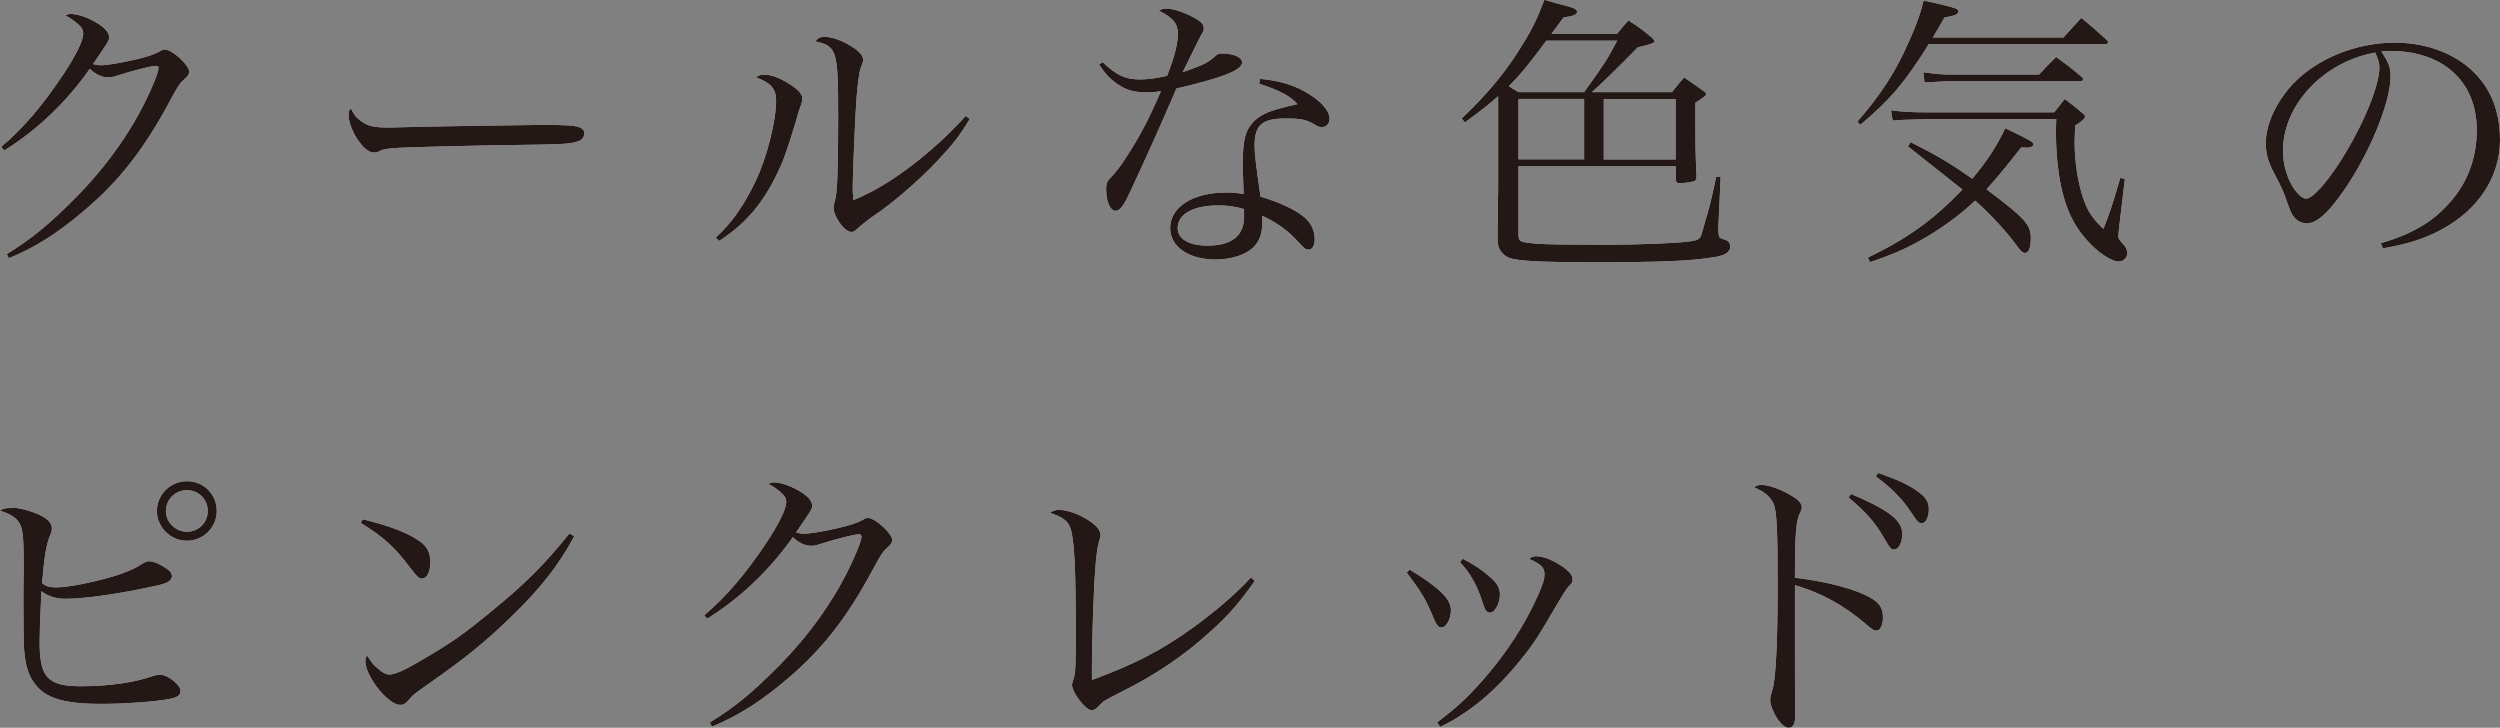 <?xml version="1.0" encoding="UTF-8"?>
<svg id="_レイヤー_2" data-name="レイヤー_2" xmlns="http://www.w3.org/2000/svg" viewBox="0 0 256.18 74.57">
  <rect x="0" y="0" width="256.18" height="74.57" fill="#808080" stroke="none"/>
  <defs>
    <style>
      .cls-1 {
        fill: #231815;
      }

      .cls-2 {
        fill: #fff;
      }
    </style>
  </defs>
  <g id="_デザイン" data-name="デザイン">
    <g>
      <g>
        <path class="cls-2" d="M.12,15.05c2.25-1.89,4.27-4.27,6.4-7.47,1.25-1.89,2.01-3.44,2.01-4.11,0-.4-.12-.64-.58-1.04q-.4-.33-.73-.55t-.55-.27c.27-.15.4-.18.58-.18.67,0,1.68.34,2.5.82.98.55,1.43,1.07,1.43,1.55,0,.37-.03.4-1.65,2.77.4.09.58.12.79.12.61,0,2.1-.24,3.66-.61,1.25-.3,1.77-.49,2.41-.82.24-.15.33-.18.52-.18.73,0,2.47,1.58,2.47,2.25,0,.27-.09.43-.46.76-.52.46-.67.7-1.46,2.16-2.68,5.03-5.27,8.35-8.99,11.46-2.62,2.22-4.91,3.66-7.56,4.75l-.21-.43c2.44-1.49,4.27-2.99,6.73-5.45,3.69-3.66,6.55-7.8,8.32-12.07.3-.67.49-1.31.49-1.55,0-.12-.09-.21-.27-.21-.46,0-2.38.49-3.87.97-.55.18-.73.21-1.01.21-.64,0-1.28-.3-1.89-.88C6.86,10.42,3.75,13.38.43,15.42l-.3-.37Z"/>
        <path class="cls-2" d="M36.9,12.34c.76.58,1.34.73,2.96.73q.33,0,3.75-.09c1.19-.03,10.88-.18,11.88-.18,2.74,0,3.41.06,3.96.27.3.15.43.33.43.61,0,.37-.27.7-.7.82-.82.27-1.55.3-7.31.37-2.83.03-9.81.21-10.88.27-1.43.09-1.71.12-2.19.4-.12.03-.33.09-.46.09-.46,0-.95-.33-1.46-1.01-.64-.79-1.16-2.07-1.16-2.8,0-.43.03-.49.24-.7.37.7.52.91.94,1.22Z"/>
        <path class="cls-2" d="M73.35,24.35c1.68-1.55,2.9-3.32,4.08-5.79,1.16-2.41,2.1-6.16,2.1-8.26,0-1.19-.52-1.8-2.07-2.38.33-.21.49-.27.82-.27.67,0,1.4.24,2.29.76,1.13.67,1.65,1.19,1.65,1.68,0,.24-.06.49-.4,1.4q-.03.12-.3,1.07c-.98,3.2-1.25,3.96-2.07,5.61-1.46,2.89-3.17,4.84-5.76,6.52l-.34-.33ZM99.37,12.19c-.95,1.62-1.74,2.62-3.32,4.3-1.77,1.89-4.57,4.33-6.46,5.58-.58.4-1.46,1.1-1.74,1.37-.24.24-.4.33-.61.33-.7,0-1.83-1.58-1.83-2.53,0-.06.06-.37.21-.94.18-.7.27-3.41.27-8.26,0-6.92-.12-7.31-2.35-7.8.3-.37.52-.46.98-.46.73,0,1.68.33,2.68.94.88.55,1.25.98,1.25,1.4,0,.15-.03.27-.24.82-.15.4-.3,1.43-.43,2.99-.12,1.28-.4,8.01-.4,9.17,0,.4,0,.73.06,1.4,3.54-1.37,8.01-4.75,11.52-8.62l.4.3Z"/>
        <path class="cls-2" d="M112.99,6.37c1.46,1.37,2.32,1.77,3.84,1.77.79,0,1.61-.12,2.77-.37.76-1.98,1.1-3.26,1.1-4.33,0-1.01-.49-1.62-1.95-2.35.34-.18.49-.21.73-.21.61,0,1.55.27,2.44.7,1.04.52,1.43.85,1.43,1.28,0,.24-.06.43-.3.79-.12.24-.76,1.49-1.86,3.75,2.25-.79,2.53-.94,3.38-1.68.24-.21.33-.24.64-.24,1.19,0,2.07.4,2.07.91,0,.79-1.89,1.55-6.73,2.68-.27.61-.79,1.86-1.61,3.69-.91,2.1-3.26,7.22-3.54,7.74-.46.82-.73,1.1-1.1,1.1-.52,0-.95-.94-.95-2.16,0-.61.06-.79.34-1.1.67-.73,1.04-1.19,1.46-1.83,1.49-2.22,2.59-4.3,3.81-7.16-.67.09-.94.12-1.43.12-1.1,0-1.92-.18-2.68-.64-.91-.52-1.61-1.25-2.22-2.22l.37-.24ZM129.11,8.08c2.1.18,3.81.73,5.21,1.68,1.19.76,1.92,1.68,1.92,2.38,0,.52-.3.88-.79.88-.24,0-.43-.06-.7-.24-.85-.52-1.43-.64-2.99-.64-2.44,0-3.2.67-3.2,2.77,0,.82.15,2.13.61,5.24,1.86.55,3.44,1.28,4.33,1.98.82.64,1.22,1.43,1.22,2.41,0,.61-.24,1.04-.61,1.04-.3,0-.43-.09-1.07-.79-1.1-1.19-2.1-1.92-3.69-2.68v.58c0,1.22-.24,1.92-.85,2.59-.82.82-2.25,1.31-3.96,1.31-2.74,0-4.63-1.31-4.63-3.23,0-2.13,2.32-3.63,5.7-3.63.7,0,1.04.03,1.83.15-.09-2.41-.09-2.65-.09-3.02,0-2.5.24-3.44,1.07-4.36.61-.64,1.46-1.07,2.89-1.43.46-.12.52-.15,1.65-.4-.82-.88-1.77-1.37-3.93-2.1l.09-.49ZM127.47,21.42c-.94-.27-1.64-.37-2.62-.37-2.59,0-4.17.88-4.17,2.32,0,1.13,1.16,1.8,3.05,1.8,2.47,0,3.75-1.01,3.75-2.93v-.82Z"/>
        <path class="cls-2" d="M171.32,9.45q.55-.7,1.25-1.52c.85.58,1.1.76,1.92,1.34.24.18.34.27.34.4q0,.18-1.1.85c0,4.91,0,5.09.12,7.56-.03.3-.09.43-.24.49-.12.06-1.1.21-1.46.21-.27,0-.43-.12-.43-.37v-1.37h-16.12v6.95c0,.58.12.76.7.85.98.15,1.74.18,3.38.21l5.09.03c2.8,0,6.76-.15,8.01-.3,1.31-.15,1.46-.24,1.65-1.04.03-.06.15-.46.3-1.04.37-1.19.64-2.25,1.13-4.57h.46l-.24,5.24v.18c0,.4.06.7.15.79q.06.09.64.27c.27.09.43.33.43.67,0,.55-.55.91-1.65,1.07-2.5.4-5.3.52-12.62.52-4.94,0-7.43-.12-8.32-.43-.46-.15-.88-.55-1.1-1.01-.09-.18-.12-.46-.15-.88,0-1.01,0-1.83.03-2.35,0-1.46.03-2.47.03-2.77v-9.57c-1.16,1-1.74,1.46-3.41,2.68l-.33-.4c2.77-2.65,4.51-4.75,6.25-7.59,1.01-1.62,1.58-2.83,2.22-4.57q.91.27,2.74.76c.4.12.61.27.61.46,0,.3-.37.46-1.37.58l-1.25,1.68h6.73c.49-.61.64-.79,1.16-1.37,1.1.7,1.4.94,2.41,1.77.18.18.27.3.27.4q0,.21-1.71.58-3.29,3.35-4.72,4.6h8.2ZM158.46,4.17c-1.92,2.56-2.71,3.53-3.84,4.66.24.18.43.27.98.61h6.73c2.22-3.11,2.32-3.26,3.38-5.27h-7.25ZM162.33,16.33v-6.19h-6.73v6.19h6.73ZM171.71,10.15h-7.37v6.19h7.37v-6.19Z"/>
        <path class="cls-2" d="M211.45,3.84c.79-.88,1.04-1.16,1.83-2.01,1.13.94,1.49,1.25,2.59,2.25.12.12.15.18.15.24,0,.15-.15.21-.4.21h-17.98c-2.47,3.96-3.99,5.73-7.01,8.26l-.3-.33c2.44-2.8,3.96-5.15,5.36-8.38.73-1.65,1.1-2.68,1.43-4.02,1.31.27,2.83.64,3.23.79.24.09.33.18.33.31,0,.3-.37.46-1.43.64-.52.91-.64,1.13-1.19,2.04h13.38ZM195.79,14.57c2.38,1.19,3.99,2.1,6.31,3.75,1.49-1.8,2.5-3.29,3.38-5.18,2.62,1.25,2.9,1.43,2.9,1.65,0,.18-.27.34-.61.34-.18,0-.4,0-.64-.03-2.1,2.65-2.65,3.29-3.57,4.3,3.96,2.96,4.54,3.63,4.54,5,0,.95-.21,1.52-.58,1.52-.24,0-.46-.18-.82-.7-1.07-1.46-2.68-3.23-4.3-4.66-1.43,1.34-2.86,2.41-4.57,3.47-2.07,1.25-3.5,1.92-6.19,2.83l-.24-.46c4.11-1.98,6.83-3.96,9.69-6.98q-.4-.33-5.58-4.42l.27-.43ZM193.75,11.3c1.1.15,2.1.21,3.47.21h13.29c.43-.58.58-.76,1.07-1.37.73.58.97.73,1.71,1.37.27.21.37.33.37.43,0,.18-.34.52-1.01.92-.03.79-.06,1.31-.06,1.64,0,2.04.3,4.05.85,5.73.43,1.34.95,2.13,2.1,3.23.64-1.62.85-2.25,1.74-5.24l.46.12-.55,4.63c-.09.76-.12,1.16-.12,1.19,0,.3.06.4.49.85.27.27.43.61.43.91,0,.49-.4.88-.88.88-.76,0-2.19-.95-3.35-2.29-1.31-1.49-2.04-3.08-2.56-5.42-.33-1.58-.52-3.53-.52-5.48,0-.3,0-.79.03-1.4h-13.47q-2.5.06-3.29.15l-.18-1.07ZM197.1,7.4c.95.15,1.92.24,2.71.24h9.14c.73-.79.95-1.04,1.74-1.8,1.19.85,1.55,1.13,2.62,2.04.12.12.15.18.15.24,0,.15-.12.21-.37.21h-13.41c-.21,0-1.04.03-2.47.12l-.12-1.07Z"/>
        <path class="cls-2" d="M243.96,24.93c3.29-.98,5.39-2.22,7.13-4.24,1.8-2.04,2.71-4.54,2.71-7.34,0-2.96-1.19-5.3-3.44-6.73-1.34-.88-3.35-1.4-5.27-1.4-.37,0-.58,0-1.07.06.73,1.07.95,1.65.95,2.53,0,2.38-1.71,6.83-4.02,10.54-1.92,3.05-3.41,4.54-4.54,4.54-.52,0-1.01-.24-1.34-.64-.27-.37-.34-.49-.85-1.95-.27-.79-.46-1.16-1.34-2.86-.49-.98-.7-1.8-.7-2.77,0-1.92,1.04-4.17,2.74-6.03,2.47-2.62,6.49-4.27,10.48-4.27,3.08,0,5.91,1.01,7.86,2.8s2.92,4.21,2.92,7.16c0,3.81-2.22,7.19-6.06,9.23-1.77.94-3.35,1.43-5.94,1.89l-.21-.52ZM233.94,15.45c0,1.46.46,2.96,1.22,4.02.43.55.82.88,1.16.88.67,0,2.13-1.65,3.63-4.02,2.25-3.6,3.87-7.53,3.87-9.42,0-.46-.09-.76-.43-1.52-5.3.94-9.45,5.36-9.45,10.06Z"/>
        <path class="cls-2" d="M1.19,52.02c.82,0,2.22.4,3.08.85.7.37,1.04.79,1.04,1.25,0,.21-.03.4-.15.67-.43,1.01-.61,2.16-.85,4.97.43.33.73.43,1.43.43,1.19,0,3.6-.46,5.88-1.13,1.37-.43,2.16-.76,2.99-1.31.15-.12.52-.24.64-.24.37,0,.88.18,1.4.49.67.37.97.7.97,1.04,0,.43-.4.7-1.46.95-3.87.85-7.41,1.37-9.48,1.37-.94,0-1.8-.27-2.44-.79-.15,3.26-.18,4.51-.18,5.21,0,3.66.82,4.54,4.27,4.54,2.77,0,5.39-.37,7.19-1,.4-.12.64-.18.91-.18.76,0,2.07,1.04,2.07,1.65,0,.43-.3.67-1.07.82-1.31.27-4.57.52-6.98.52-3.93,0-5.85-.58-6.95-2.16-.61-.82-.91-1.86-1.04-3.54-.03-.73-.06-2.07-.06-4.45v-1.4c.03-1.55.03-2.38.03-2.83,0-2.56-.09-3.44-.37-4.02-.33-.64-.95-1.07-2.07-1.4.37-.24.52-.27,1.19-.27ZM22.21,52.36c0,1.68-1.37,3.05-3.05,3.05s-3.08-1.37-3.08-3.05,1.37-3.05,3.08-3.05,3.05,1.34,3.05,3.05ZM17,52.36c0,1.16.98,2.13,2.16,2.13s2.13-.94,2.13-2.13-.94-2.13-2.13-2.13-2.16.94-2.16,2.13Z"/>
        <path class="cls-2" d="M37.18,53.21c2.92.73,4.69,1.43,5.88,2.29.7.49,1.04,1.16,1.04,2.07,0,1-.34,1.71-.85,1.71-.33,0-.49-.15-1.31-1.22-1.49-1.98-2.59-2.99-4.97-4.48l.21-.37ZM58.84,54.95c-1.52,2.86-3.38,5.27-6.4,8.2-2.8,2.71-4.69,4.24-8.56,6.95-1.43,1.01-1.58,1.13-1.8,1.4-.49.58-.67.73-1.07.73-1.25,0-3.57-2.92-3.57-4.48,0-.18.03-.3.15-.61.61.91.67.98,1.1,1.34.46.43.88.64,1.22.64.52,0,1.46-.4,2.96-1.28,3.41-1.98,4.6-2.83,7.28-5.03,3.75-3.05,5.58-4.91,8.2-8.14l.49.27Z"/>
        <path class="cls-2" d="M72.16,63.05c2.25-1.89,4.27-4.27,6.4-7.47,1.25-1.89,2.01-3.44,2.01-4.11,0-.4-.12-.64-.58-1.04q-.4-.33-.73-.55t-.55-.27c.27-.15.4-.18.58-.18.67,0,1.68.34,2.5.82.98.55,1.43,1.07,1.43,1.55,0,.37-.03.4-1.65,2.77.4.09.58.12.79.12.61,0,2.1-.24,3.66-.61,1.25-.3,1.77-.49,2.41-.82.24-.15.33-.18.52-.18.73,0,2.47,1.58,2.47,2.25,0,.27-.09.43-.46.76-.52.46-.67.7-1.46,2.16-2.68,5.03-5.27,8.35-8.99,11.46-2.62,2.22-4.91,3.66-7.56,4.75l-.21-.43c2.44-1.49,4.27-2.99,6.73-5.45,3.69-3.66,6.55-7.8,8.32-12.07.3-.67.49-1.31.49-1.55,0-.12-.09-.21-.27-.21-.46,0-2.38.49-3.87.97-.55.18-.73.21-1.01.21-.64,0-1.28-.3-1.89-.88-2.35,3.35-5.46,6.31-8.78,8.35l-.3-.37Z"/>
        <path class="cls-2" d="M128.59,59.52c-1.68,2.35-2.65,3.47-4.54,5.18-2.74,2.5-5.67,4.48-9.2,6.22-1.71.88-1.74.88-2.29,1.46-.24.27-.46.4-.7.4-.61,0-2.01-1.8-2.01-2.62q0-.15.15-.55c.21-.67.24-1.37.24-4.66,0-6.73-.15-9.69-.55-10.82-.27-.76-.76-1.13-2.1-1.58.37-.24.58-.3.94-.3.64,0,1.58.27,2.44.73,1.19.64,1.8,1.25,1.8,1.86q0,.18-.15.64c-.15.49-.31,1.61-.4,3.02-.15,1.86-.33,7.4-.33,9.66v1.52c4.39-1.62,7.1-3.02,10.39-5.39,2.32-1.68,4.42-3.5,5.91-5.12l.4.37Z"/>
        <path class="cls-2" d="M144.44,58.36c3.05,1.86,4.24,3.02,4.24,4.17,0,.91-.49,1.77-.97,1.77-.3,0-.49-.21-.76-.85-.82-2.01-1.25-2.71-2.8-4.78l.3-.3ZM147.27,74.02c2.07-1.58,3.05-2.5,4.54-4.17,2.5-2.8,4.57-6,5.88-9.05.43-1.01.58-1.46.58-1.92,0-.7-.3-1.04-1.58-1.61.3-.21.46-.27.73-.27.7,0,1.65.37,2.56.97.82.55,1.16.94,1.16,1.4,0,.3-.06.4-.43.76-.18.18-.64.91-1.07,1.65-2.16,3.72-2.65,4.45-4.21,6.31-2.44,2.96-5.06,5.06-7.86,6.4l-.3-.46ZM149.89,57.26c1.13.58,1.89,1.07,2.68,1.77.82.67,1.13,1.22,1.13,1.89,0,.91-.52,1.86-1.01,1.86-.33,0-.52-.24-.73-.94-.58-1.83-1.25-3.05-2.35-4.24l.27-.33Z"/>
        <path class="cls-2" d="M183.93,66.62c0,1.74,0,5.3.03,6.09v.55c0,.91-.21,1.31-.67,1.31-.33,0-.67-.27-1.1-.82-.46-.7-.79-1.49-.79-1.98,0-.27.03-.46.24-1.13.33-1.13.52-4.94.52-10.48,0-6.28-.09-7.92-.49-8.68-.37-.67-.88-1.1-1.95-1.55.3-.18.49-.24.79-.24.7,0,1.86.4,2.96,1.04.85.49,1.16.82,1.16,1.28,0,.18-.03.24-.18.55-.4.82-.52,2.07-.52,6.64,3.32.4,6.28,1.19,7.77,2.07.91.52,1.25,1.07,1.25,2.01,0,.76-.27,1.34-.67,1.34-.24,0-.43-.09-1.19-.76-2.25-1.89-4.42-3.08-7.16-3.9v6.67ZM189.69,50.62c3.9,1.65,5.24,2.71,5.24,4.11,0,.85-.37,1.58-.82,1.58-.33,0-.37-.03-1.13-1.31-.82-1.46-1.92-2.68-3.56-4.02l.27-.37ZM192.46,48.46c2.16.76,3.2,1.25,4.21,2.01.7.52.98,1.01.98,1.71,0,.79-.3,1.43-.7,1.43-.37,0-.43-.09-1.13-1.13-.91-1.4-2.04-2.5-3.6-3.66l.24-.37Z"/>
      </g>
      <g>
        <path class="cls-1" d="M.12,15.05c2.25-1.89,4.27-4.27,6.4-7.47,1.25-1.89,2.01-3.44,2.01-4.11,0-.4-.12-.64-.58-1.04q-.4-.33-.73-.55t-.55-.27c.27-.15.4-.18.58-.18.67,0,1.68.34,2.5.82.98.55,1.43,1.07,1.43,1.55,0,.37-.03.4-1.65,2.77.4.09.58.12.79.12.61,0,2.1-.24,3.66-.61,1.25-.3,1.77-.49,2.41-.82.24-.15.33-.18.52-.18.73,0,2.47,1.58,2.47,2.25,0,.27-.09.43-.46.76-.52.46-.67.7-1.46,2.16-2.68,5.03-5.27,8.35-8.99,11.46-2.62,2.22-4.91,3.66-7.56,4.75l-.21-.43c2.44-1.49,4.27-2.99,6.73-5.45,3.69-3.66,6.55-7.8,8.32-12.07.3-.67.49-1.31.49-1.55,0-.12-.09-.21-.27-.21-.46,0-2.38.49-3.87.97-.55.18-.73.21-1.01.21-.64,0-1.28-.3-1.89-.88C6.86,10.42,3.75,13.38.43,15.42l-.3-.37Z"/>
        <path class="cls-1" d="M36.9,12.34c.76.58,1.34.73,2.96.73q.33,0,3.75-.09c1.19-.03,10.88-.18,11.88-.18,2.74,0,3.41.06,3.96.27.3.15.43.33.43.61,0,.37-.27.7-.7.82-.82.27-1.55.3-7.31.37-2.83.03-9.81.21-10.88.27-1.43.09-1.71.12-2.19.4-.12.03-.33.09-.46.09-.46,0-.95-.33-1.46-1.01-.64-.79-1.16-2.07-1.16-2.8,0-.43.03-.49.24-.7.37.7.52.91.94,1.22Z"/>
        <path class="cls-1" d="M73.35,24.35c1.68-1.55,2.9-3.32,4.08-5.79,1.16-2.41,2.1-6.16,2.1-8.26,0-1.19-.52-1.8-2.07-2.38.33-.21.49-.27.82-.27.67,0,1.4.24,2.29.76,1.13.67,1.65,1.19,1.65,1.68,0,.24-.06.49-.4,1.4q-.03.12-.3,1.07c-.98,3.2-1.25,3.96-2.07,5.61-1.46,2.89-3.17,4.84-5.76,6.52l-.34-.33ZM99.37,12.19c-.95,1.62-1.74,2.62-3.32,4.3-1.77,1.89-4.57,4.33-6.46,5.58-.58.4-1.46,1.1-1.74,1.37-.24.24-.4.33-.61.33-.7,0-1.83-1.58-1.83-2.53,0-.06.06-.37.21-.94.18-.7.27-3.41.27-8.26,0-6.92-.12-7.31-2.35-7.8.3-.37.52-.46.98-.46.73,0,1.68.33,2.68.94.88.55,1.25.98,1.25,1.4,0,.15-.03.27-.24.82-.15.4-.3,1.43-.43,2.99-.12,1.28-.4,8.01-.4,9.17,0,.4,0,.73.06,1.4,3.54-1.37,8.01-4.75,11.52-8.62l.4.3Z"/>
        <path class="cls-1" d="M112.99,6.37c1.46,1.37,2.32,1.77,3.84,1.77.79,0,1.61-.12,2.77-.37.76-1.98,1.1-3.26,1.1-4.33,0-1.01-.49-1.62-1.95-2.35.34-.18.49-.21.73-.21.61,0,1.55.27,2.44.7,1.04.52,1.43.85,1.43,1.28,0,.24-.06.43-.3.79-.12.24-.76,1.49-1.86,3.75,2.25-.79,2.53-.94,3.38-1.68.24-.21.33-.24.64-.24,1.19,0,2.07.4,2.07.91,0,.79-1.89,1.55-6.73,2.68-.27.61-.79,1.86-1.61,3.69-.91,2.1-3.26,7.22-3.54,7.74-.46.82-.73,1.1-1.1,1.1-.52,0-.95-.94-.95-2.16,0-.61.06-.79.34-1.1.67-.73,1.04-1.19,1.46-1.83,1.49-2.22,2.59-4.3,3.81-7.16-.67.09-.94.12-1.43.12-1.1,0-1.92-.18-2.68-.64-.91-.52-1.61-1.25-2.22-2.22l.37-.24ZM129.11,8.08c2.1.18,3.81.73,5.21,1.68,1.19.76,1.92,1.68,1.92,2.38,0,.52-.3.88-.79.88-.24,0-.43-.06-.7-.24-.85-.52-1.43-.64-2.99-.64-2.44,0-3.2.67-3.2,2.77,0,.82.15,2.13.61,5.24,1.86.55,3.44,1.28,4.33,1.98.82.64,1.22,1.43,1.22,2.41,0,.61-.24,1.04-.61,1.04-.3,0-.43-.09-1.07-.79-1.1-1.19-2.1-1.92-3.69-2.68v.58c0,1.22-.24,1.92-.85,2.59-.82.82-2.25,1.31-3.96,1.31-2.74,0-4.63-1.31-4.63-3.23,0-2.13,2.32-3.63,5.7-3.63.7,0,1.04.03,1.83.15-.09-2.41-.09-2.65-.09-3.02,0-2.5.24-3.44,1.07-4.36.61-.64,1.46-1.07,2.89-1.43.46-.12.52-.15,1.65-.4-.82-.88-1.77-1.37-3.93-2.1l.09-.49ZM127.47,21.42c-.94-.27-1.64-.37-2.62-.37-2.59,0-4.17.88-4.17,2.32,0,1.13,1.16,1.8,3.05,1.8,2.47,0,3.75-1.01,3.75-2.93v-.82Z"/>
        <path class="cls-1" d="M171.32,9.45q.55-.7,1.25-1.52c.85.58,1.1.76,1.92,1.34.24.18.34.27.34.4q0,.18-1.1.85c0,4.91,0,5.09.12,7.56-.03.3-.09.43-.24.49-.12.06-1.1.21-1.46.21-.27,0-.43-.12-.43-.37v-1.37h-16.12v6.95c0,.58.12.76.7.85.98.15,1.74.18,3.38.21l5.09.03c2.8,0,6.76-.15,8.01-.3,1.31-.15,1.46-.24,1.65-1.04.03-.06.15-.46.3-1.04.37-1.19.64-2.25,1.13-4.57h.46l-.24,5.24v.18c0,.4.06.7.15.79q.06.09.64.27c.27.09.43.33.43.67,0,.55-.55.91-1.65,1.07-2.5.4-5.3.52-12.62.52-4.94,0-7.43-.12-8.32-.43-.46-.15-.88-.55-1.1-1.01-.09-.18-.12-.46-.15-.88,0-1.01,0-1.83.03-2.35,0-1.46.03-2.47.03-2.77v-9.57c-1.16,1-1.74,1.46-3.41,2.68l-.33-.4c2.77-2.65,4.51-4.75,6.25-7.59,1.01-1.62,1.58-2.83,2.22-4.57q.91.27,2.74.76c.4.12.61.27.61.46,0,.3-.37.46-1.37.58l-1.25,1.68h6.73c.49-.61.64-.79,1.16-1.37,1.1.7,1.4.94,2.41,1.77.18.18.27.3.27.4q0,.21-1.71.58-3.29,3.35-4.72,4.6h8.2ZM158.46,4.17c-1.92,2.56-2.71,3.53-3.84,4.66.24.18.43.27.98.61h6.73c2.22-3.11,2.32-3.26,3.38-5.27h-7.25ZM162.33,16.33v-6.19h-6.73v6.19h6.73ZM171.71,10.15h-7.37v6.19h7.37v-6.19Z"/>
        <path class="cls-1" d="M211.45,3.84c.79-.88,1.04-1.16,1.83-2.01,1.13.94,1.49,1.25,2.59,2.25.12.12.15.18.15.24,0,.15-.15.21-.4.21h-17.98c-2.47,3.96-3.99,5.73-7.01,8.26l-.3-.33c2.44-2.8,3.96-5.15,5.36-8.38.73-1.65,1.1-2.68,1.43-4.02,1.31.27,2.83.64,3.23.79.24.09.33.18.33.31,0,.3-.37.46-1.43.64-.52.91-.64,1.13-1.19,2.04h13.38ZM195.79,14.57c2.38,1.19,3.99,2.1,6.31,3.75,1.49-1.8,2.5-3.29,3.38-5.18,2.62,1.25,2.9,1.43,2.9,1.65,0,.18-.27.34-.61.34-.18,0-.4,0-.64-.03-2.1,2.65-2.65,3.29-3.57,4.3,3.96,2.96,4.54,3.63,4.54,5,0,.95-.21,1.52-.58,1.52-.24,0-.46-.18-.82-.7-1.07-1.46-2.68-3.23-4.3-4.66-1.43,1.34-2.86,2.41-4.57,3.47-2.07,1.25-3.5,1.92-6.19,2.83l-.24-.46c4.11-1.98,6.83-3.96,9.69-6.98q-.4-.33-5.58-4.42l.27-.43ZM193.75,11.3c1.1.15,2.1.21,3.47.21h13.29c.43-.58.58-.76,1.07-1.37.73.58.97.73,1.71,1.37.27.21.37.33.37.43,0,.18-.34.52-1.01.92-.03.79-.06,1.31-.06,1.64,0,2.04.3,4.05.85,5.73.43,1.34.95,2.13,2.1,3.23.64-1.62.85-2.25,1.74-5.24l.46.12-.55,4.63c-.09.76-.12,1.16-.12,1.19,0,.3.06.4.49.85.27.27.43.61.43.91,0,.49-.4.88-.88.88-.76,0-2.19-.95-3.35-2.29-1.31-1.49-2.04-3.08-2.56-5.42-.33-1.58-.52-3.53-.52-5.48,0-.3,0-.79.03-1.4h-13.47q-2.5.06-3.29.15l-.18-1.07ZM197.1,7.4c.95.15,1.92.24,2.71.24h9.14c.73-.79.95-1.04,1.74-1.8,1.19.85,1.55,1.13,2.62,2.04.12.12.15.18.15.24,0,.15-.12.21-.37.21h-13.41c-.21,0-1.04.03-2.47.12l-.12-1.07Z"/>
        <path class="cls-1" d="M243.96,24.93c3.29-.98,5.39-2.22,7.13-4.24,1.8-2.04,2.71-4.54,2.71-7.34,0-2.96-1.19-5.3-3.44-6.73-1.34-.88-3.35-1.4-5.27-1.4-.37,0-.58,0-1.07.06.73,1.07.95,1.65.95,2.53,0,2.38-1.71,6.83-4.02,10.54-1.92,3.05-3.41,4.54-4.54,4.54-.52,0-1.01-.24-1.34-.64-.27-.37-.34-.49-.85-1.95-.27-.79-.46-1.16-1.34-2.86-.49-.98-.7-1.8-.7-2.77,0-1.92,1.04-4.17,2.74-6.03,2.47-2.62,6.49-4.27,10.48-4.27,3.08,0,5.91,1.01,7.86,2.8s2.92,4.21,2.92,7.16c0,3.81-2.22,7.19-6.06,9.23-1.77.94-3.35,1.43-5.94,1.89l-.21-.52ZM233.94,15.45c0,1.46.46,2.96,1.22,4.02.43.55.82.88,1.16.88.67,0,2.13-1.65,3.63-4.02,2.25-3.6,3.87-7.53,3.87-9.42,0-.46-.09-.76-.43-1.52-5.3.94-9.45,5.36-9.45,10.06Z"/>
        <path class="cls-1" d="M1.19,52.02c.82,0,2.22.4,3.08.85.7.37,1.04.79,1.04,1.25,0,.21-.03.4-.15.67-.43,1.01-.61,2.16-.85,4.97.43.33.73.43,1.43.43,1.19,0,3.6-.46,5.88-1.13,1.37-.43,2.16-.76,2.99-1.31.15-.12.52-.24.64-.24.37,0,.88.18,1.4.49.67.37.97.7.97,1.04,0,.43-.4.7-1.46.95-3.87.85-7.41,1.37-9.48,1.37-.94,0-1.8-.27-2.44-.79-.15,3.26-.18,4.51-.18,5.21,0,3.66.82,4.54,4.27,4.54,2.77,0,5.39-.37,7.19-1,.4-.12.64-.18.91-.18.76,0,2.07,1.04,2.07,1.65,0,.43-.3.67-1.07.82-1.31.27-4.57.52-6.98.52-3.93,0-5.85-.58-6.95-2.16-.61-.82-.91-1.86-1.04-3.54-.03-.73-.06-2.07-.06-4.45v-1.4c.03-1.55.03-2.38.03-2.83,0-2.56-.09-3.44-.37-4.02-.33-.64-.95-1.07-2.07-1.4.37-.24.52-.27,1.19-.27ZM22.21,52.36c0,1.68-1.37,3.05-3.05,3.05s-3.08-1.37-3.08-3.05,1.37-3.05,3.08-3.05,3.05,1.34,3.05,3.05ZM17,52.36c0,1.16.98,2.13,2.16,2.13s2.13-.94,2.13-2.13-.94-2.13-2.13-2.13-2.16.94-2.16,2.13Z"/>
        <path class="cls-1" d="M37.18,53.21c2.92.73,4.69,1.43,5.88,2.29.7.49,1.04,1.16,1.04,2.07,0,1-.34,1.71-.85,1.71-.33,0-.49-.15-1.31-1.22-1.49-1.98-2.59-2.99-4.97-4.48l.21-.37ZM58.84,54.95c-1.52,2.86-3.38,5.27-6.4,8.2-2.8,2.71-4.69,4.24-8.56,6.95-1.43,1.01-1.58,1.13-1.8,1.4-.49.58-.67.73-1.07.73-1.25,0-3.57-2.92-3.57-4.48,0-.18.03-.3.15-.61.61.91.67.98,1.1,1.34.46.43.88.64,1.22.64.52,0,1.46-.4,2.96-1.28,3.41-1.98,4.6-2.83,7.28-5.03,3.75-3.05,5.58-4.91,8.2-8.14l.49.27Z"/>
        <path class="cls-1" d="M72.16,63.05c2.25-1.89,4.27-4.27,6.4-7.47,1.25-1.89,2.01-3.44,2.01-4.11,0-.4-.12-.64-.58-1.04q-.4-.33-.73-.55t-.55-.27c.27-.15.4-.18.58-.18.67,0,1.68.34,2.5.82.98.55,1.43,1.07,1.43,1.55,0,.37-.03.4-1.65,2.77.4.09.58.12.79.12.61,0,2.1-.24,3.66-.61,1.25-.3,1.77-.49,2.41-.82.24-.15.33-.18.52-.18.73,0,2.47,1.58,2.47,2.25,0,.27-.09.43-.46.76-.52.46-.67.7-1.46,2.16-2.68,5.03-5.27,8.35-8.99,11.46-2.62,2.22-4.91,3.66-7.56,4.75l-.21-.43c2.44-1.49,4.27-2.99,6.73-5.45,3.69-3.66,6.55-7.8,8.32-12.07.3-.67.49-1.31.49-1.55,0-.12-.09-.21-.27-.21-.46,0-2.38.49-3.87.97-.55.18-.73.21-1.01.21-.64,0-1.28-.3-1.89-.88-2.35,3.35-5.46,6.31-8.78,8.35l-.3-.37Z"/>
        <path class="cls-1" d="M128.59,59.52c-1.68,2.35-2.65,3.47-4.54,5.18-2.74,2.5-5.67,4.48-9.2,6.22-1.71.88-1.74.88-2.29,1.46-.24.27-.46.4-.7.4-.61,0-2.01-1.8-2.01-2.62q0-.15.15-.55c.21-.67.24-1.37.24-4.66,0-6.73-.15-9.69-.55-10.82-.27-.76-.76-1.13-2.1-1.58.37-.24.58-.3.94-.3.64,0,1.58.27,2.44.73,1.19.64,1.8,1.25,1.8,1.86q0,.18-.15.64c-.15.49-.31,1.61-.4,3.02-.15,1.86-.33,7.4-.33,9.66v1.52c4.39-1.62,7.1-3.02,10.39-5.39,2.32-1.68,4.42-3.5,5.91-5.12l.4.37Z"/>
        <path class="cls-1" d="M144.44,58.36c3.05,1.86,4.24,3.02,4.24,4.17,0,.91-.49,1.77-.97,1.77-.3,0-.49-.21-.76-.85-.82-2.01-1.25-2.71-2.8-4.78l.3-.3ZM147.27,74.02c2.07-1.58,3.05-2.5,4.54-4.17,2.5-2.8,4.57-6,5.88-9.05.43-1.01.58-1.46.58-1.92,0-.7-.3-1.04-1.58-1.61.3-.21.46-.27.73-.27.7,0,1.65.37,2.56.97.82.55,1.16.94,1.16,1.4,0,.3-.06.4-.43.76-.18.18-.64.91-1.07,1.65-2.16,3.72-2.65,4.45-4.21,6.31-2.44,2.96-5.06,5.06-7.86,6.4l-.3-.46ZM149.89,57.26c1.13.58,1.89,1.07,2.68,1.77.82.67,1.13,1.22,1.13,1.89,0,.91-.52,1.86-1.01,1.86-.33,0-.52-.24-.73-.94-.58-1.83-1.25-3.05-2.35-4.24l.27-.33Z"/>
        <path class="cls-1" d="M183.93,66.62c0,1.74,0,5.3.03,6.09v.55c0,.91-.21,1.31-.67,1.31-.33,0-.67-.27-1.1-.82-.46-.7-.79-1.49-.79-1.98,0-.27.03-.46.24-1.13.33-1.13.52-4.94.52-10.48,0-6.28-.09-7.92-.49-8.68-.37-.67-.88-1.1-1.95-1.55.3-.18.49-.24.79-.24.7,0,1.86.4,2.96,1.04.85.49,1.16.82,1.16,1.28,0,.18-.03.24-.18.55-.4.82-.52,2.07-.52,6.64,3.32.4,6.28,1.19,7.77,2.07.91.52,1.25,1.07,1.25,2.01,0,.76-.27,1.34-.67,1.34-.24,0-.43-.09-1.19-.76-2.25-1.89-4.42-3.08-7.16-3.9v6.67ZM189.69,50.62c3.9,1.65,5.24,2.71,5.24,4.11,0,.85-.37,1.58-.82,1.58-.33,0-.37-.03-1.13-1.31-.82-1.46-1.92-2.68-3.56-4.02l.27-.37ZM192.46,48.46c2.16.76,3.2,1.25,4.21,2.01.7.52.98,1.01.98,1.71,0,.79-.3,1.43-.7,1.43-.37,0-.43-.09-1.13-1.13-.91-1.4-2.04-2.5-3.6-3.66l.24-.37Z"/>
      </g>
    </g>
  </g>
</svg>